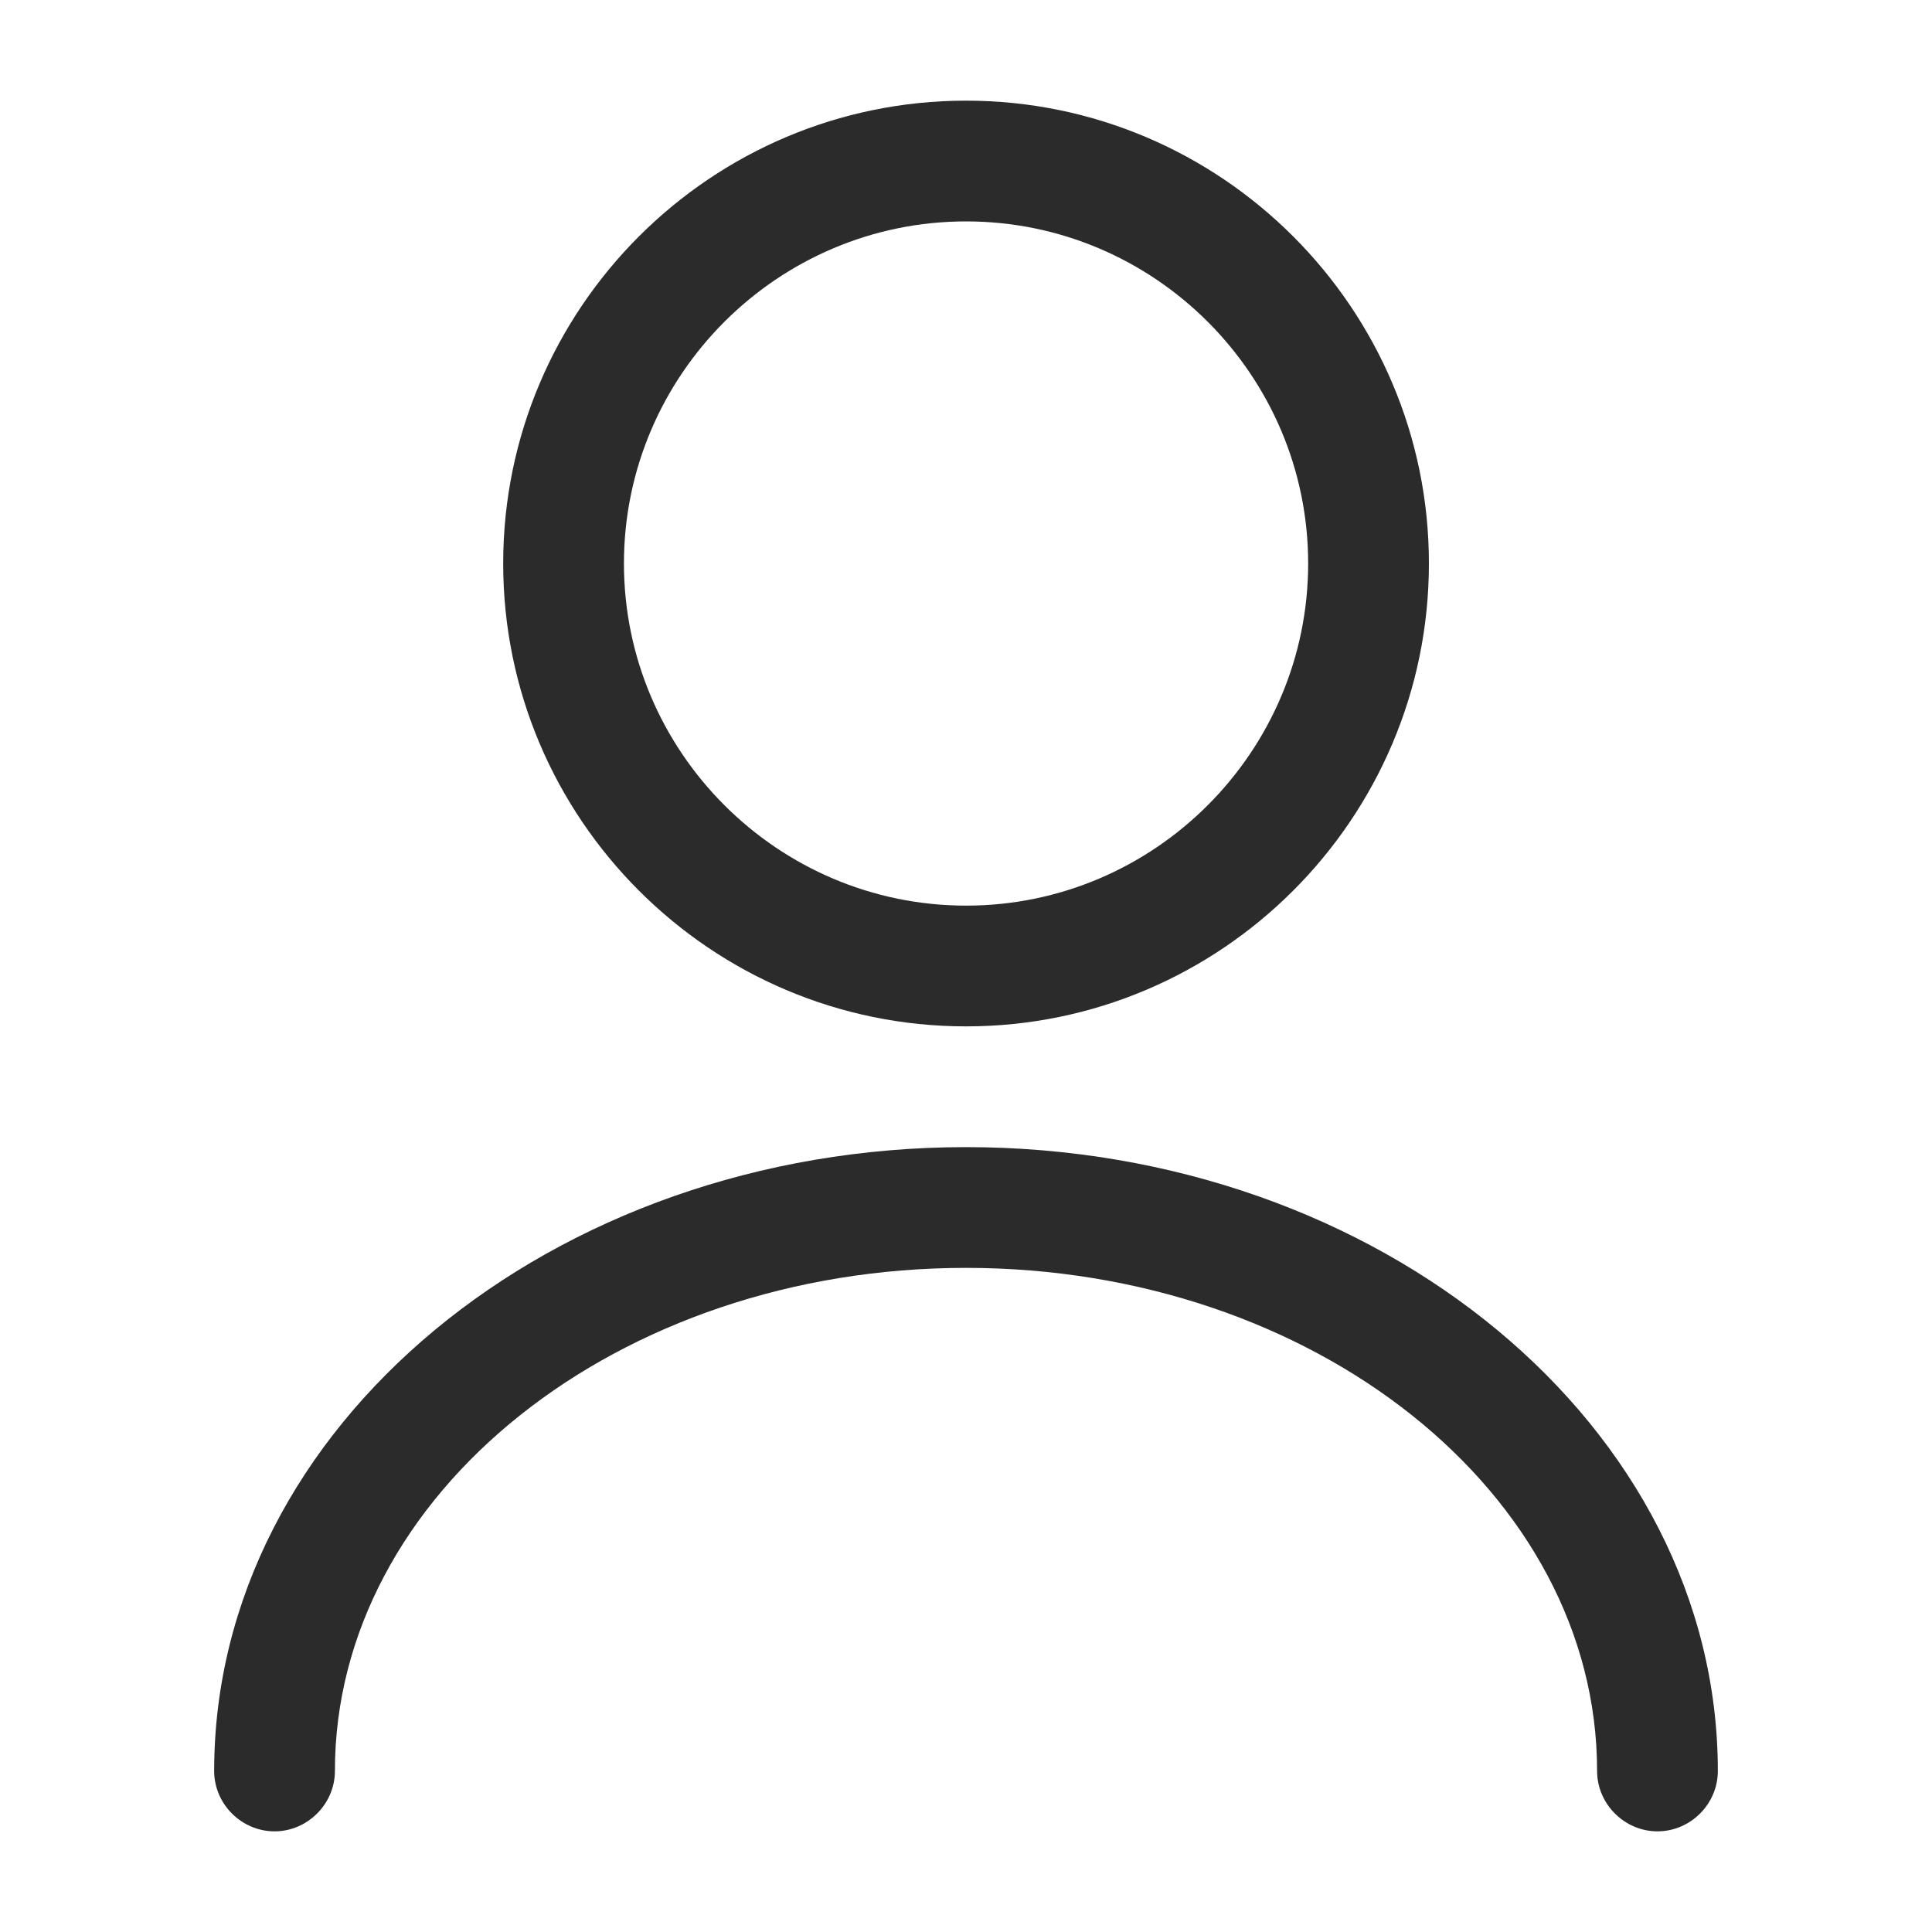 <svg width="20" height="20" viewBox="0 0 20 20" fill="none" xmlns="http://www.w3.org/2000/svg">
<path d="M10.001 10.625C7.359 10.625 5.209 8.475 5.209 5.833C5.209 3.192 7.359 1.042 10.001 1.042C12.642 1.042 14.792 3.192 14.792 5.833C14.792 8.475 12.642 10.625 10.001 10.625ZM10.001 2.292C8.051 2.292 6.459 3.883 6.459 5.833C6.459 7.783 8.051 9.375 10.001 9.375C11.951 9.375 13.542 7.783 13.542 5.833C13.542 3.883 11.951 2.292 10.001 2.292Z" fill="#2B2B2B"/>
<path d="M17.158 18.958C16.817 18.958 16.533 18.675 16.533 18.333C16.533 15.458 13.6 13.125 10 13.125C6.4 13.125 3.467 15.458 3.467 18.333C3.467 18.675 3.183 18.958 2.842 18.958C2.5 18.958 2.217 18.675 2.217 18.333C2.217 14.775 5.708 11.875 10 11.875C14.292 11.875 17.783 14.775 17.783 18.333C17.783 18.675 17.5 18.958 17.158 18.958Z" fill="#2B2B2B"/>
</svg>

